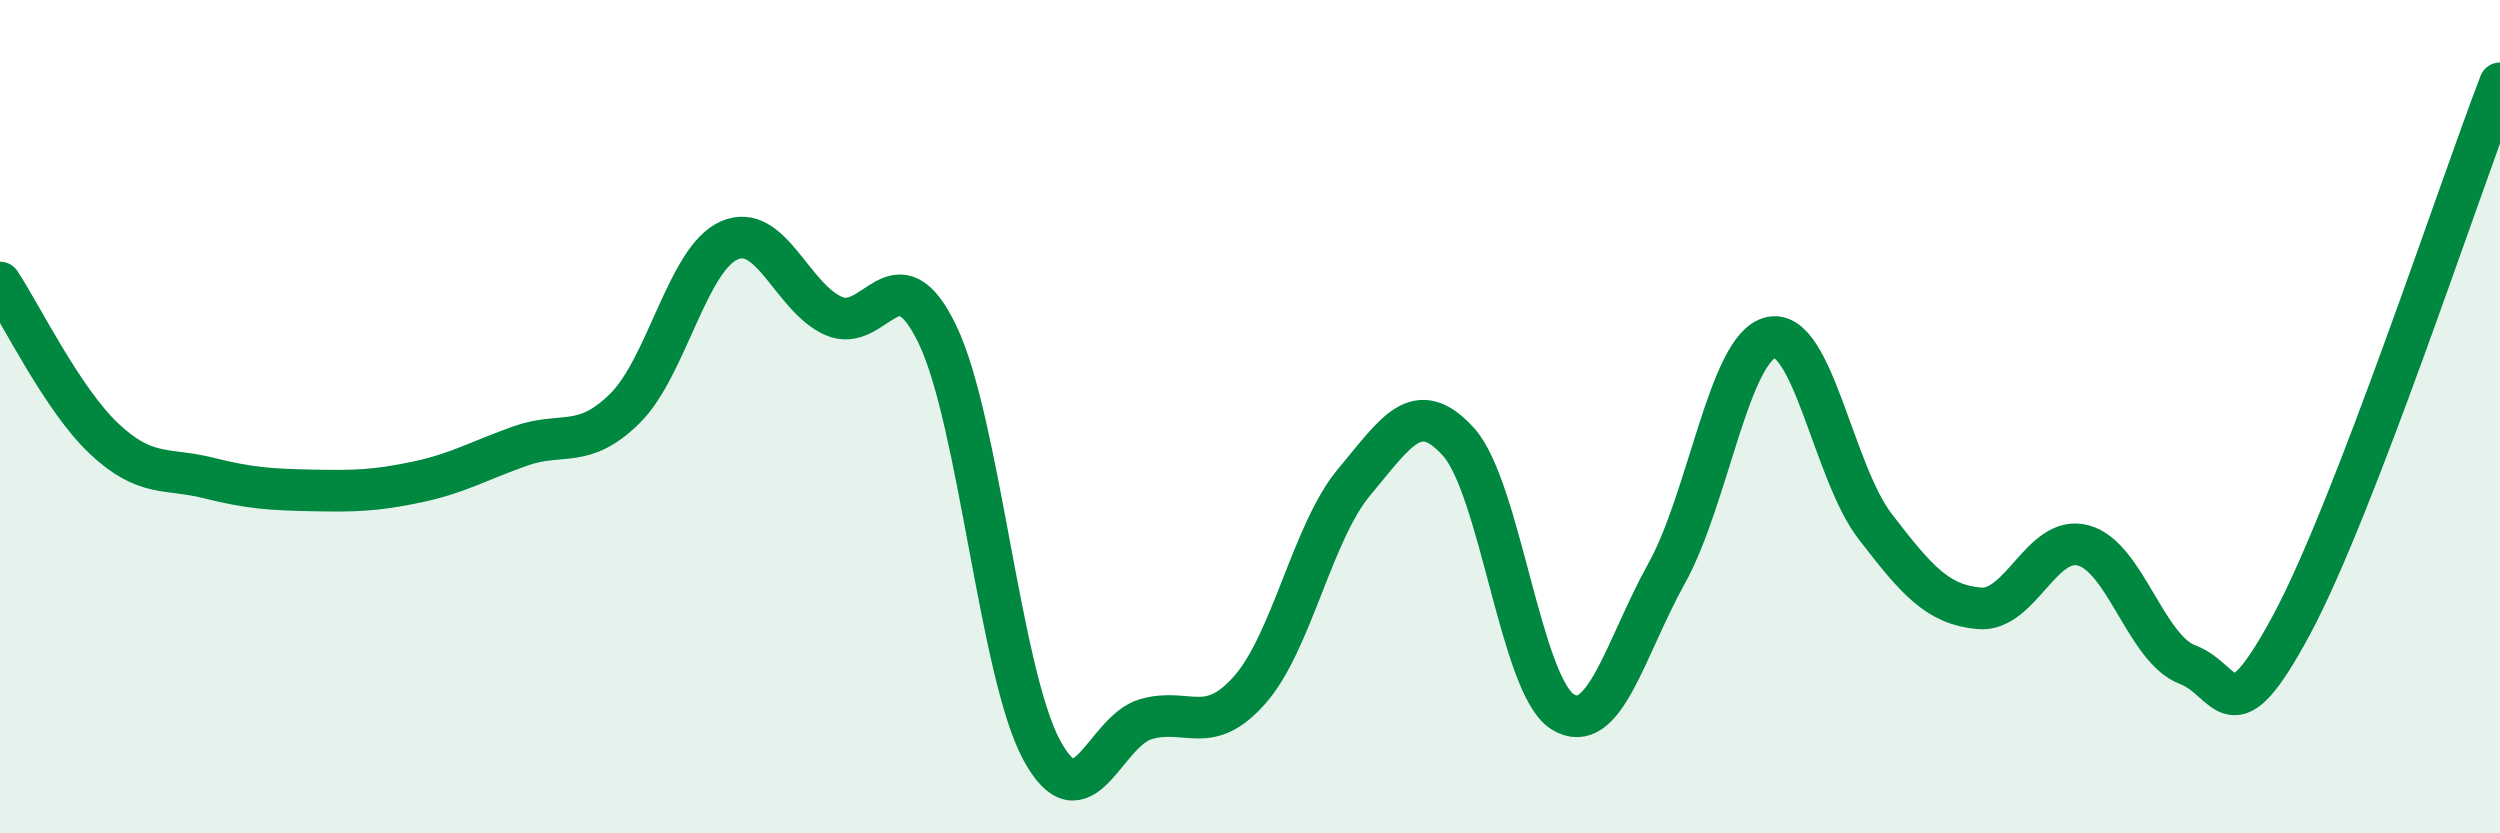 
    <svg width="60" height="20" viewBox="0 0 60 20" xmlns="http://www.w3.org/2000/svg">
      <path
        d="M 0,6.78 C 0.5,7.53 1.5,9.59 2.5,10.53 C 3.5,11.47 4,11.22 5,11.47 C 6,11.72 6.5,11.75 7.5,11.77 C 8.5,11.79 9,11.78 10,11.57 C 11,11.36 11.5,11.05 12.5,10.7 C 13.5,10.35 14,10.79 15,9.8 C 16,8.81 16.5,6.21 17.5,5.77 C 18.5,5.33 19,7.13 20,7.58 C 21,8.03 21.5,5.95 22.5,8.03 C 23.5,10.11 24,16.15 25,18 C 26,19.85 26.5,17.55 27.5,17.26 C 28.5,16.97 29,17.69 30,16.55 C 31,15.41 31.5,12.76 32.5,11.57 C 33.5,10.38 34,9.5 35,10.6 C 36,11.7 36.5,16.45 37.5,17.08 C 38.5,17.71 39,15.56 40,13.76 C 41,11.96 41.5,8.33 42.5,8.1 C 43.5,7.87 44,11.33 45,12.63 C 46,13.93 46.5,14.51 47.5,14.6 C 48.5,14.69 49,12.82 50,13.09 C 51,13.36 51.5,15.57 52.5,15.95 C 53.5,16.33 53.5,17.78 55,14.99 C 56.5,12.2 59,4.6 60,2L60 20L0 20Z"
        fill="#008740"
        opacity="0.1"
        stroke-linecap="round"
        stroke-linejoin="round"
      />
      <path
        d="M 0,6.78 C 0.5,7.53 1.5,9.59 2.5,10.53 C 3.5,11.47 4,11.22 5,11.47 C 6,11.72 6.5,11.75 7.5,11.77 C 8.5,11.79 9,11.78 10,11.57 C 11,11.36 11.5,11.05 12.5,10.7 C 13.5,10.35 14,10.79 15,9.8 C 16,8.81 16.5,6.21 17.5,5.77 C 18.5,5.33 19,7.13 20,7.58 C 21,8.03 21.5,5.95 22.5,8.03 C 23.5,10.11 24,16.15 25,18 C 26,19.85 26.5,17.55 27.5,17.26 C 28.5,16.97 29,17.69 30,16.55 C 31,15.41 31.5,12.76 32.5,11.57 C 33.5,10.38 34,9.5 35,10.6 C 36,11.7 36.5,16.45 37.5,17.08 C 38.5,17.71 39,15.56 40,13.76 C 41,11.96 41.5,8.33 42.5,8.1 C 43.5,7.87 44,11.33 45,12.63 C 46,13.93 46.5,14.51 47.5,14.6 C 48.5,14.69 49,12.82 50,13.09 C 51,13.36 51.5,15.57 52.5,15.95 C 53.5,16.33 53.5,17.78 55,14.99 C 56.5,12.2 59,4.6 60,2"
        stroke="#008740"
        stroke-width="1"
        fill="none"
        stroke-linecap="round"
        stroke-linejoin="round"
      />
    </svg>
  